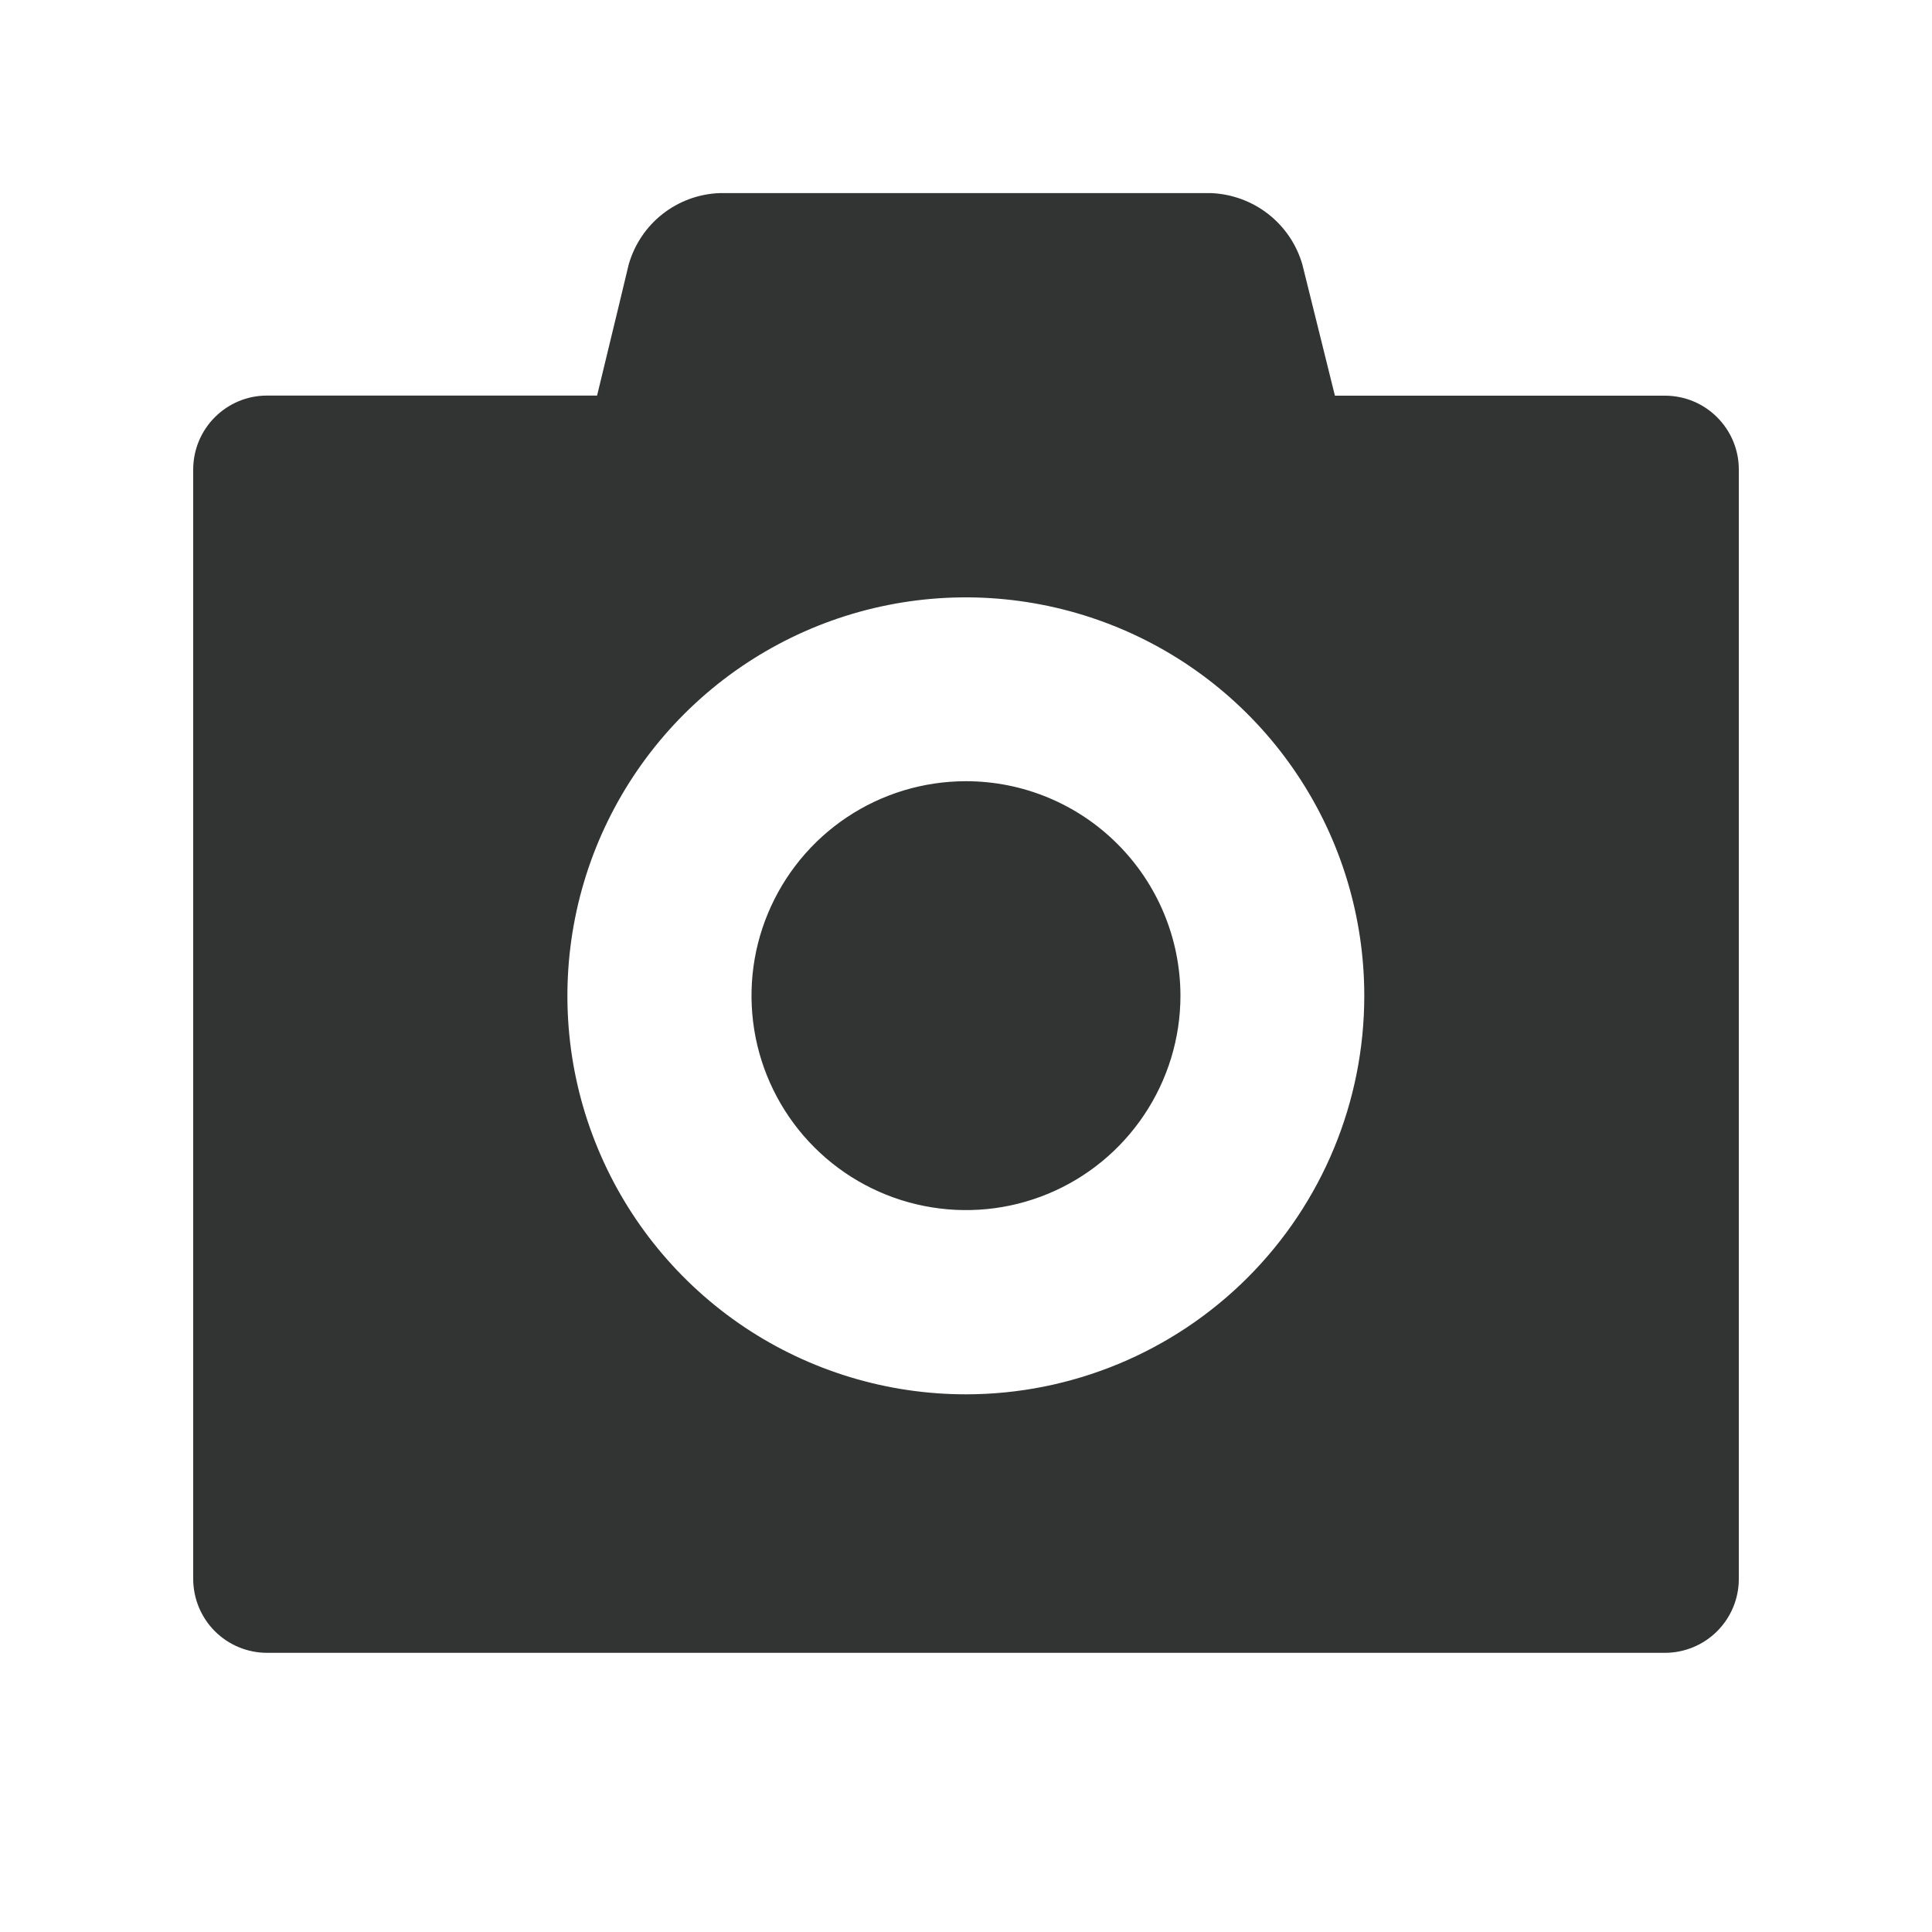 <svg width="20" height="20" viewBox="0 0 20 20" fill="none" xmlns="http://www.w3.org/2000/svg">
<path fill-rule="evenodd" clip-rule="evenodd" d="M13.819 4.096H17.239C17.441 4.097 17.634 4.177 17.776 4.32C17.919 4.463 18 4.656 18 4.858V16.347C18 16.549 17.919 16.743 17.776 16.886C17.634 17.028 17.441 17.109 17.239 17.11H2.762C2.56 17.109 2.367 17.029 2.224 16.886C2.081 16.743 2.001 16.549 2 16.347V4.857C2.001 4.655 2.081 4.462 2.224 4.319C2.367 4.176 2.56 4.095 2.762 4.095H6.181L6.36 3.354L6.389 3.235L6.508 2.739C6.567 2.532 6.689 2.349 6.858 2.216C7.027 2.083 7.234 2.007 7.449 1.999H12.538C12.753 2.008 12.96 2.084 13.129 2.216C13.299 2.349 13.422 2.531 13.482 2.738L13.819 4.096ZM7.707 13.739C8.385 14.192 9.183 14.434 9.999 14.434C11.092 14.434 12.142 13.999 12.915 13.226C13.689 12.452 14.123 11.403 14.123 10.309C14.123 9.493 13.882 8.696 13.428 8.017C12.975 7.339 12.331 6.81 11.577 6.498C10.823 6.186 9.994 6.104 9.194 6.263C8.394 6.422 7.659 6.815 7.082 7.392C6.505 7.969 6.112 8.704 5.953 9.504C5.794 10.304 5.875 11.134 6.188 11.887C6.5 12.641 7.029 13.285 7.707 13.739ZM8.766 8.461C9.131 8.217 9.56 8.087 10 8.087C10.588 8.087 11.153 8.321 11.569 8.738C11.985 9.154 12.219 9.718 12.22 10.307C12.22 10.746 12.089 11.175 11.845 11.54C11.601 11.905 11.255 12.19 10.849 12.358C10.444 12.526 9.997 12.57 9.566 12.484C9.136 12.399 8.74 12.187 8.43 11.877C8.119 11.566 7.908 11.171 7.822 10.74C7.737 10.309 7.78 9.863 7.949 9.457C8.117 9.052 8.401 8.705 8.766 8.461Z" fill="#323333"/>
</svg>
